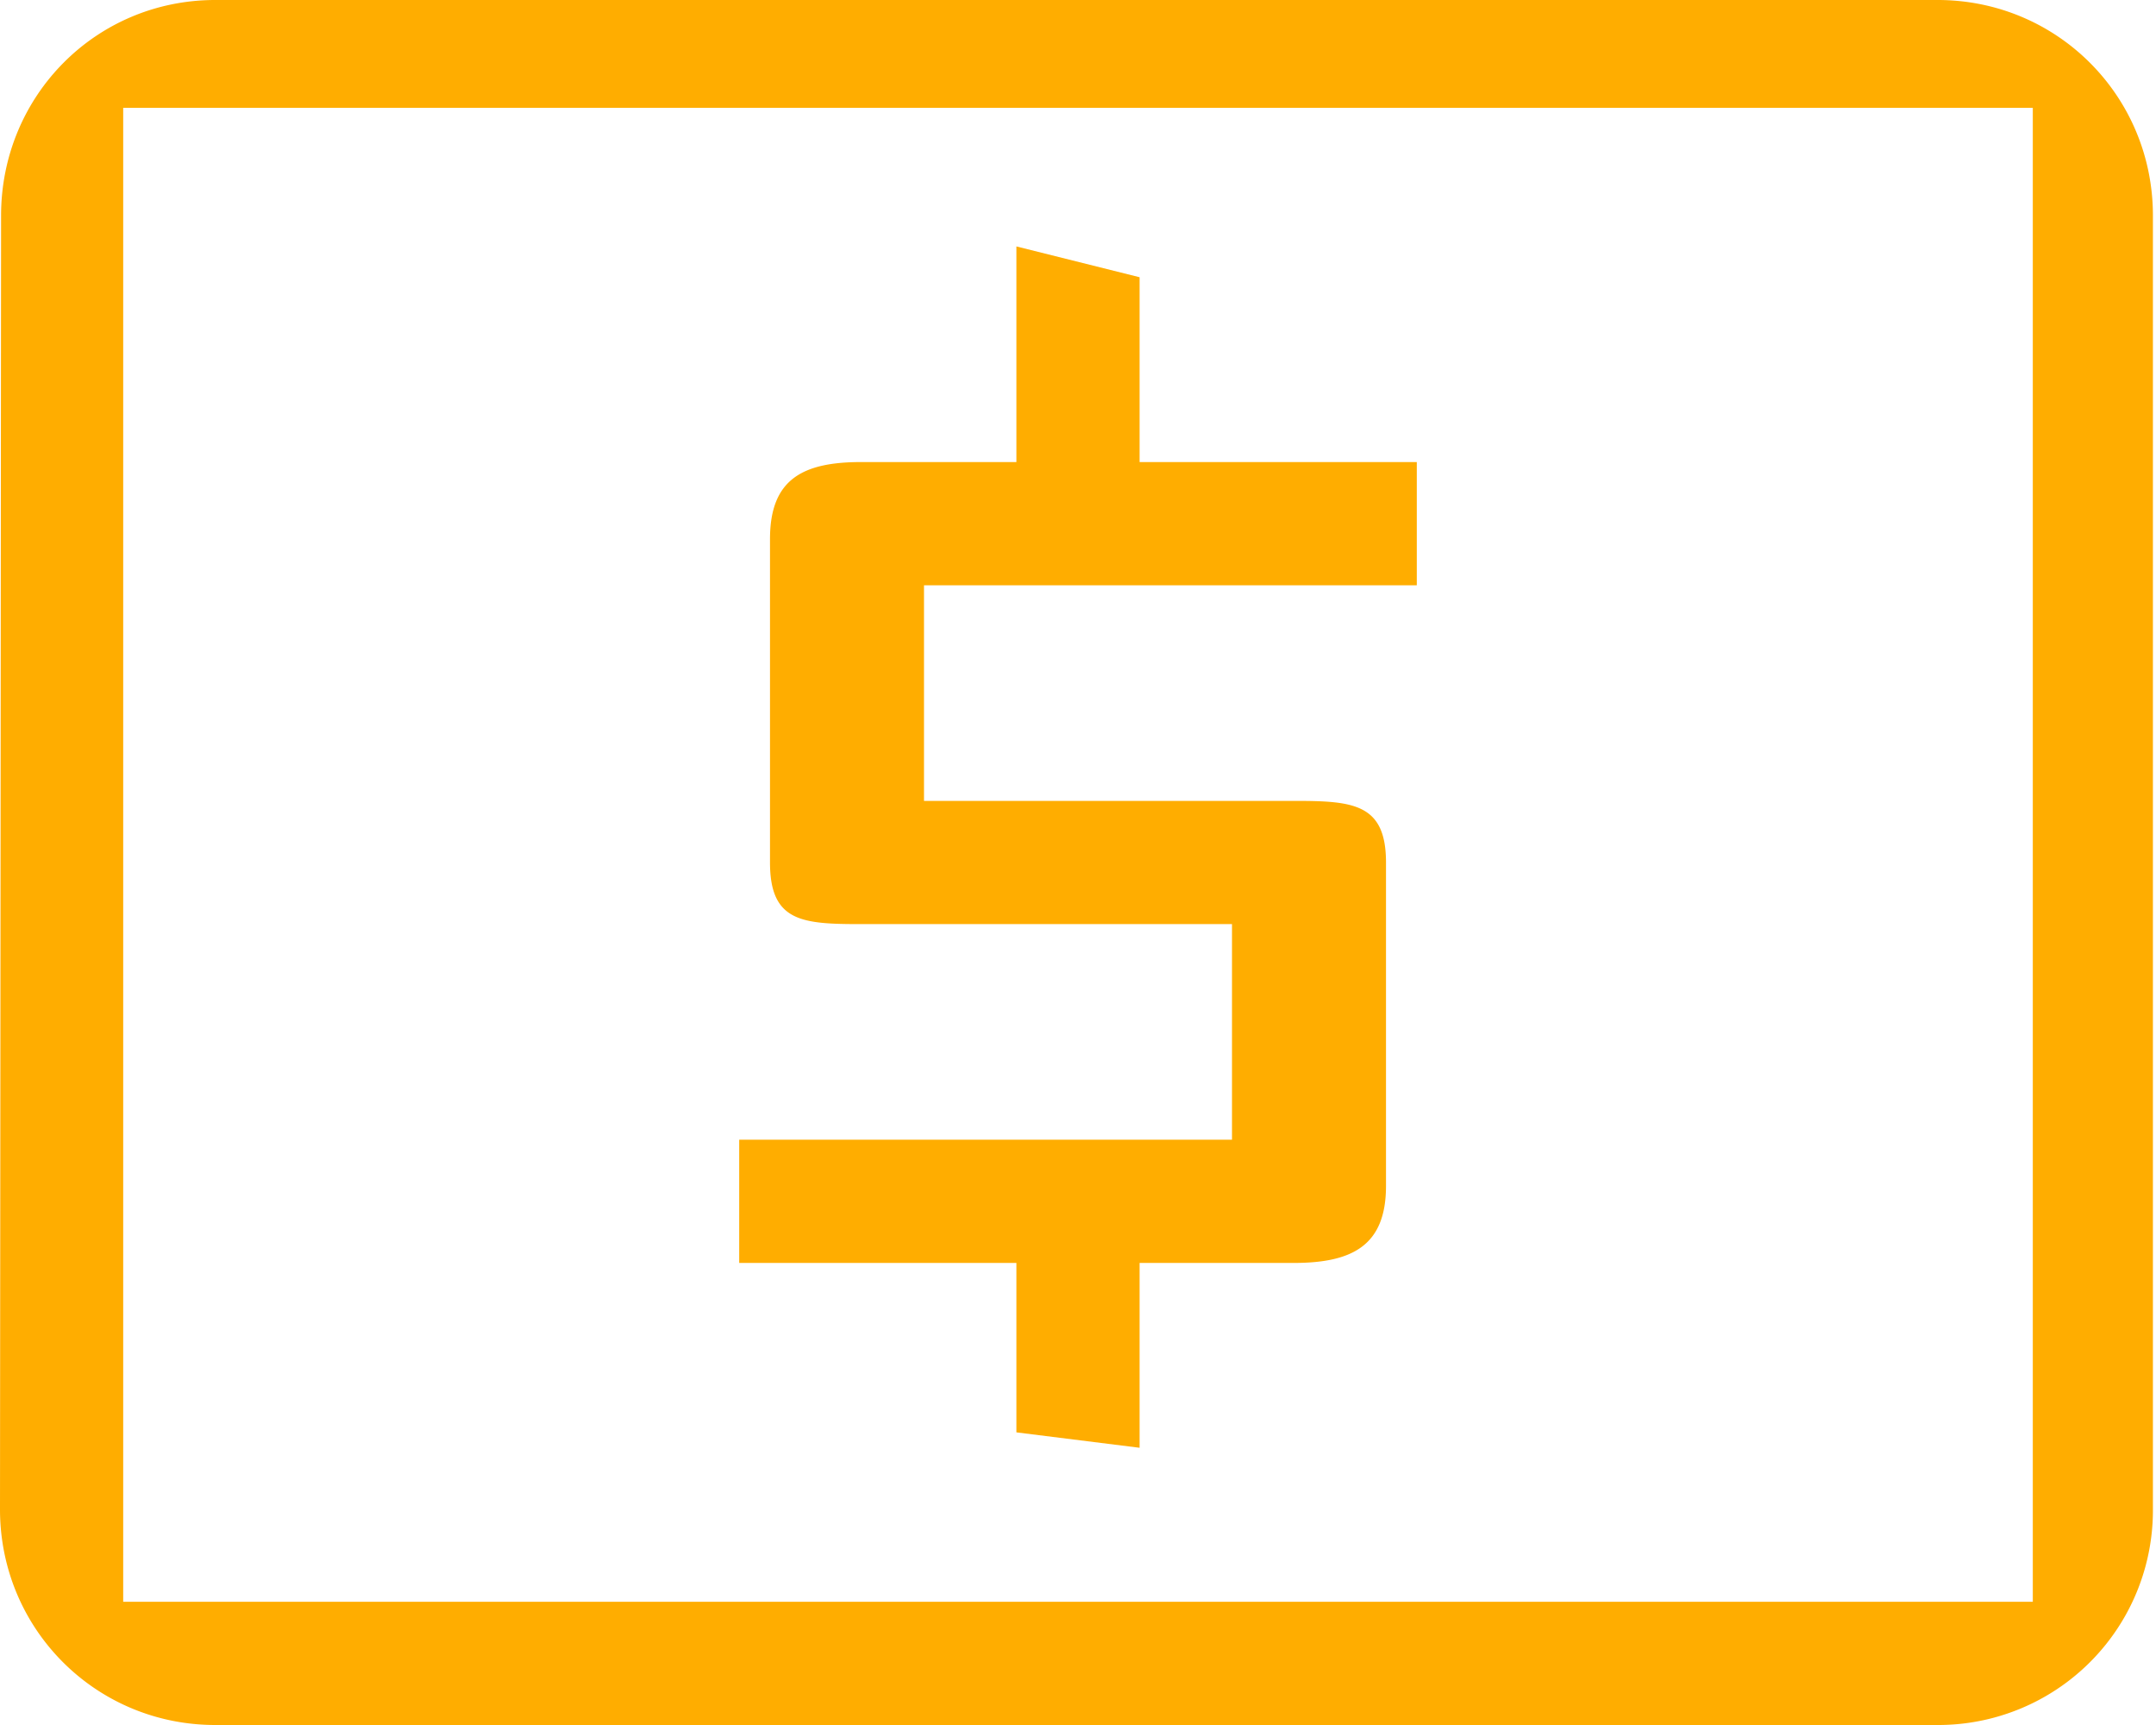 <svg xmlns="http://www.w3.org/2000/svg" width="70" height="56" fill="none" viewBox="0 0 70 56"><g clip-path="url(#clip0_209_2)"><path fill="#FFAD00" d="m33 46.5 4 .5v-6h5c1.922 0 3-.575 3-2.5V28c0-1.925-1.078-2-3-2H30v-7h16v-4h-9V9l-4-1v7h-5.04c-1.922 0-2.96.575-2.96 2.5V28c0 1.925 1.038 2 2.96 2H40v7H24v4h9v5.5ZM62.91 0H6.99C3.11 0 .035 3.115.035 7L0 49c0 3.885 3.11 7 6.99 7h55.92a6.97 6.97 0 0 0 6.99-7V7c0-3.885-3.11-7-6.99-7ZM66 52H4V3.5h62V52Z"/></g><defs><clipPath id="clip0_209_2"><path fill="#fff" d="M0 0h70v56H0z"/></clipPath></defs></svg>